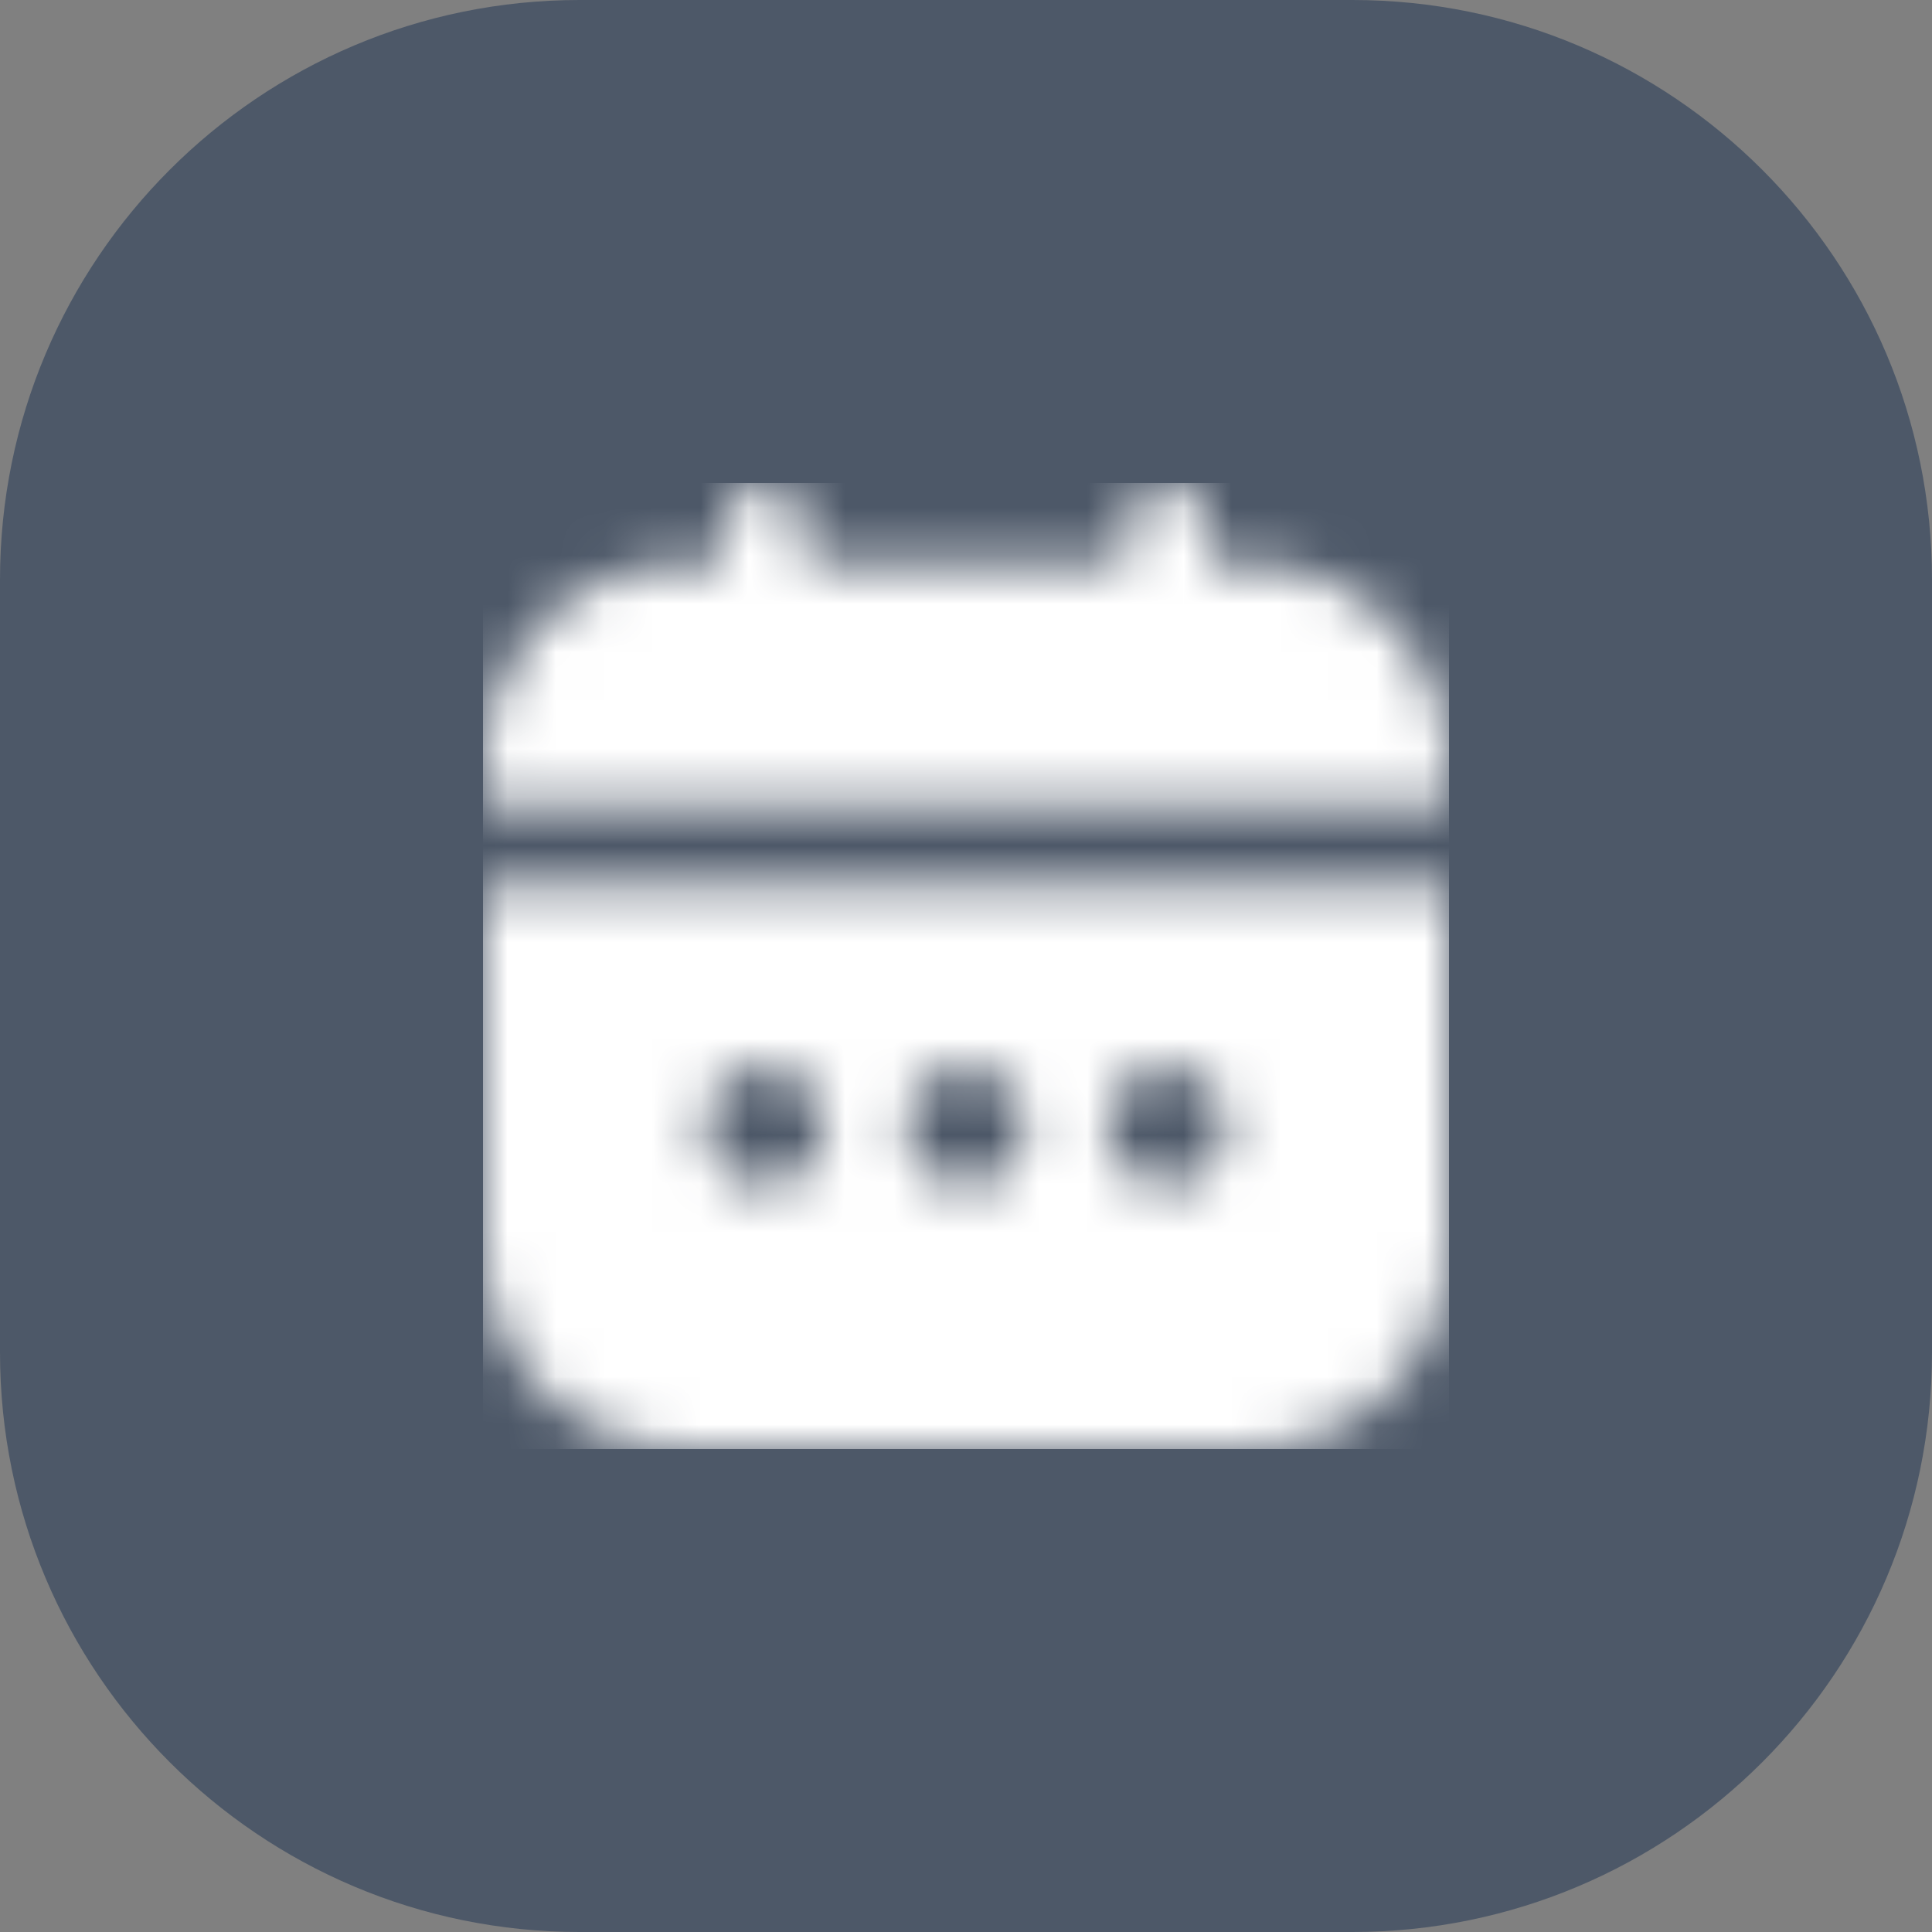 <?xml version="1.0" encoding="UTF-8"?> <svg xmlns="http://www.w3.org/2000/svg" width="40" height="40" viewBox="0 0 40 40" fill="none"><rect x="0" y="0" width="40" height="40" fill="#808080" stroke="none"/><path d="M0 12C0 5.373 5.373 0 12 0H28C34.627 0 40 5.373 40 12V28C40 34.627 34.627 40 28 40H12C5.373 40 0 34.627 0 28V12Z" fill="#4D5868"></path><g clip-path="url(#clip0_2461_71525)"><mask id="mask0_2461_71525" style="mask-type:alpha" maskUnits="userSpaceOnUse" x="10" y="10" width="20" height="20"><g clip-path="url(#clip1_2461_71525)"><path d="M10 25.833C10.001 26.938 10.441 27.997 11.222 28.778C12.003 29.559 13.062 29.999 14.167 30H25.833C26.938 29.999 27.997 29.559 28.778 28.778C29.559 27.997 29.999 26.938 30 25.833V18.333H10V25.833ZM24.167 22.083C24.414 22.083 24.656 22.157 24.861 22.294C25.067 22.431 25.227 22.627 25.322 22.855C25.416 23.083 25.441 23.335 25.393 23.577C25.344 23.82 25.225 24.042 25.05 24.217C24.876 24.392 24.653 24.511 24.41 24.559C24.168 24.608 23.917 24.583 23.688 24.488C23.46 24.394 23.265 24.233 23.127 24.028C22.99 23.822 22.917 23.581 22.917 23.333C22.917 23.002 23.048 22.684 23.283 22.45C23.517 22.215 23.835 22.083 24.167 22.083ZM20 22.083C20.247 22.083 20.489 22.157 20.695 22.294C20.9 22.431 21.06 22.627 21.155 22.855C21.25 23.083 21.274 23.335 21.226 23.577C21.178 23.82 21.059 24.042 20.884 24.217C20.709 24.392 20.486 24.511 20.244 24.559C20.001 24.608 19.75 24.583 19.522 24.488C19.293 24.394 19.098 24.233 18.961 24.028C18.823 23.822 18.75 23.581 18.75 23.333C18.75 23.002 18.882 22.684 19.116 22.45C19.351 22.215 19.669 22.083 20 22.083ZM15.833 22.083C16.081 22.083 16.322 22.157 16.528 22.294C16.733 22.431 16.894 22.627 16.988 22.855C17.083 23.083 17.108 23.335 17.059 23.577C17.011 23.82 16.892 24.042 16.717 24.217C16.542 24.392 16.32 24.511 16.077 24.559C15.835 24.608 15.583 24.583 15.355 24.488C15.127 24.394 14.931 24.233 14.794 24.028C14.657 23.822 14.583 23.581 14.583 23.333C14.583 23.002 14.715 22.684 14.949 22.45C15.184 22.215 15.502 22.083 15.833 22.083V22.083Z" fill="#4D5868"></path><path d="M25.833 11.667H25V10.833C25 10.612 24.912 10.4 24.756 10.244C24.6 10.088 24.388 10 24.167 10C23.946 10 23.734 10.088 23.577 10.244C23.421 10.4 23.333 10.612 23.333 10.833V11.667H16.667V10.833C16.667 10.612 16.579 10.4 16.423 10.244C16.266 10.088 16.054 10 15.833 10C15.612 10 15.4 10.088 15.244 10.244C15.088 10.4 15 10.612 15 10.833V11.667H14.167C13.062 11.668 12.003 12.107 11.222 12.889C10.441 13.67 10.001 14.729 10 15.833L10 16.667H30V15.833C29.999 14.729 29.559 13.67 28.778 12.889C27.997 12.107 26.938 11.668 25.833 11.667V11.667Z" fill="#4D5868"></path></g></mask><g mask="url(#mask0_2461_71525)"><rect x="10" y="10" width="20" height="20" fill="white"></rect></g></g><defs><clipPath id="clip0_2461_71525"><rect width="20" height="20" fill="white" transform="translate(10 10)"></rect></clipPath><clipPath id="clip1_2461_71525"><rect width="20" height="20" fill="white" transform="translate(10 10)"></rect></clipPath></defs></svg> 